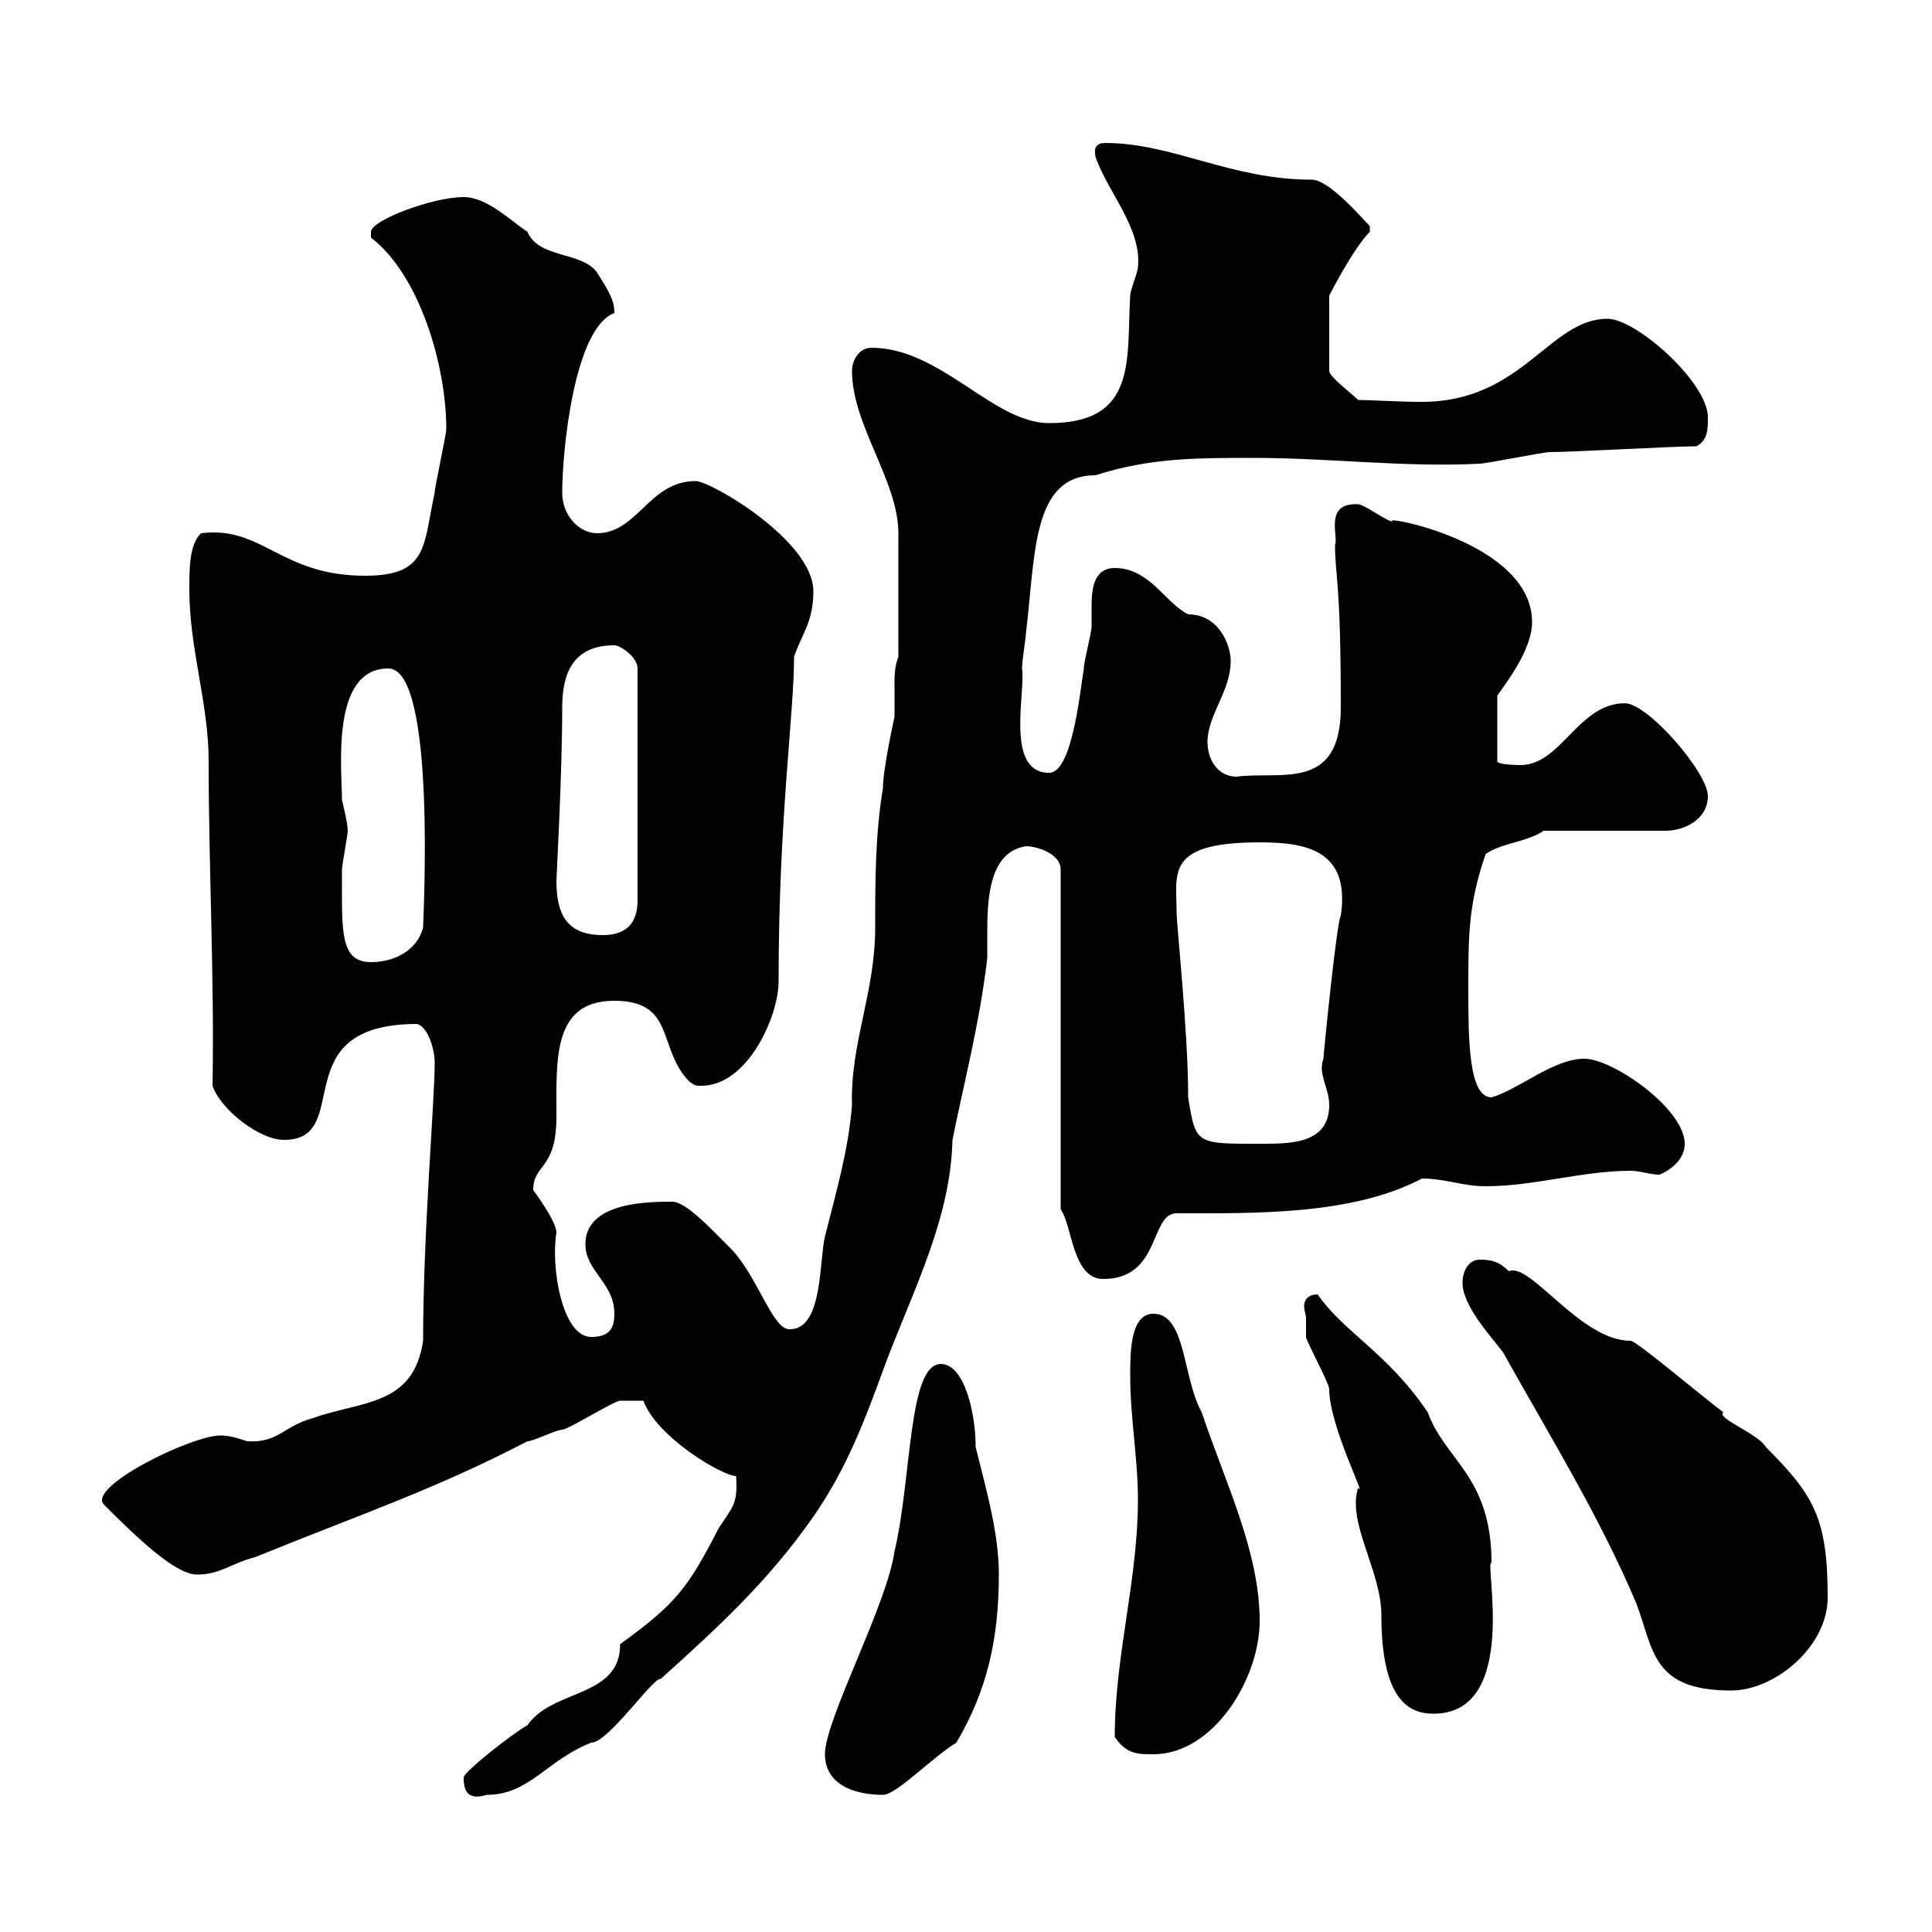 <svg xmlns="http://www.w3.org/2000/svg" xmlns:xlink="http://www.w3.org/1999/xlink" width="300" height="300"><path d="M72 276C72 278.10 72.60 279.60 75.60 278.70C82.20 278.70 84.90 273.30 91.80 270.60C94.50 270.60 101.40 260.40 102.60 260.70C111.60 252.60 119.40 245.40 126.30 235.50C131.70 227.70 134.40 220.20 137.70 211.20C142.20 199.50 147.60 189 147.90 177C149.70 168 152.10 159 153.30 148.80C153.30 147.60 153.30 146.40 153.30 144.90C153.30 139.50 153.60 132.30 159.30 131.40C161.10 131.40 164.70 132.60 164.70 135L164.70 187.80C166.50 190.20 166.50 198.60 171.30 198.60C180.30 198.60 178.50 188.40 182.70 188.40C195 188.40 210 188.70 220.80 183C224.40 183 227.10 184.20 230.70 184.20C238.20 184.20 245.70 181.80 253.20 181.80C254.70 181.80 256.20 182.40 257.70 182.40C260.40 181.20 261.60 179.40 261.60 177.60C261.60 172.20 250.50 164.40 246 164.40C241.20 164.40 235.80 169.20 231.60 170.40C228 170.40 228 161.10 228 153.60C228 145.20 228 140.40 230.70 132.60C233.40 130.80 237 130.80 239.70 129L258.60 129C261.60 129 265.20 127.20 265.20 123.60C265.20 120 255.90 109.20 252.30 109.20C245.10 109.20 242.40 118.80 236.10 118.80C236.10 118.80 232.50 118.80 232.50 118.20L232.50 108C234 105.90 237.90 100.80 237.90 96.60C237.90 84 213.60 79.80 216.30 81C215.40 81 211.80 78.30 210.90 78.30C205.50 78 207.90 83.40 207.30 84.60C207.30 89.40 208.20 90 208.20 109.80C208.20 123 198.90 119.70 192 120.60C189.30 120.60 187.50 118.20 187.50 115.20C187.50 111 191.10 107.40 191.10 102.60C191.10 100.20 189.30 95.40 184.50 95.40C180.90 93.60 178.50 88.20 173.10 88.20C169.80 88.20 169.50 91.50 169.50 94.20C169.50 95.40 169.50 96.60 169.50 97.20C169.50 98.40 168.30 102.60 168.30 103.80C167.70 107.40 166.50 120 162.90 120C156 120 159.30 107.40 158.70 103.80C158.70 102.60 159.30 99 159.30 98.40C160.80 86.10 160.20 73.80 170.10 73.80C178.50 71.10 185.70 71.10 194.70 71.10C206.40 71.10 218.10 72.60 229.80 72C230.70 72 239.70 70.20 240.60 70.20C244.20 70.20 259.80 69.30 263.40 69.30C265.20 68.40 265.20 66.60 265.20 64.80C265.20 59.40 254.10 49.50 249.60 49.50C240.60 49.50 236.40 62.40 220.80 62.40C217.20 62.40 212.40 62.10 210.90 62.10C210 61.20 206.40 58.50 206.40 57.60L206.40 45.90C206.10 46.50 210 38.70 212.70 36L212.70 35.10C211.50 33.90 206.40 27.90 203.70 27.90C191.10 27.90 182.10 22.20 171.60 22.20C170.40 22.20 169.80 22.80 170.10 24.30C171.90 29.70 177.30 35.40 176.70 41.40C176.70 42.30 175.50 45 175.50 45.90C174.90 55.80 176.70 65.70 162.90 65.70C154.20 65.70 146.10 54 135.30 54C133.50 54 132.30 55.80 132.30 57.60C132.30 66 139.50 74.70 139.50 82.80L139.50 102C138.90 103.50 138.90 105 138.90 106.20C138.90 108 138.90 109.50 138.90 111.30C138.90 111.30 137.10 119.40 137.10 122.40C135.90 129.60 135.90 136.80 135.90 144C135.90 154.20 132 162 132.30 171.60C131.70 178.80 129.90 184.80 128.10 192C127.20 195.60 127.80 206.40 122.70 206.40C120 206.70 117.60 198 113.40 193.80C110.40 190.80 106.50 186.60 104.40 186.60C100.80 186.60 90.90 186.60 90.90 193.20C90.90 197.40 95.40 199.20 95.40 204C95.40 206.40 94.50 207.60 91.80 207.60C87.30 207.60 85.50 196.80 86.40 191.40C86.40 189.60 82.80 184.80 82.80 184.80C82.80 180.60 86.40 181.80 86.40 173.40C86.40 164.40 85.80 155.40 95.40 155.40C105 155.40 102 162.90 107.10 168C108 168.60 108 168.60 108.90 168.60C116.10 168.60 120.90 157.80 120.90 152.40C120.90 126.90 123.30 111 123.30 102C124.50 98.40 126.30 96.60 126.30 91.80C126.30 84 110.40 74.70 108 74.70C100.80 74.70 99 82.80 92.70 82.80C90 82.80 87.30 80.10 87.30 76.50C87.30 70.20 89.10 51 95.40 48.60C95.40 46.80 94.80 45.60 92.70 42.30C90.30 39 83.70 40.20 81.90 36C79.20 34.20 75.60 30.60 72 30.60C67.20 30.60 57.60 34.20 57.60 36C57.60 36 57.60 36.90 57.60 36.90C65.10 42.60 69.30 56.70 69.30 66.60C69.30 67.50 67.50 75.60 67.50 76.50C65.70 84.60 66.60 89.40 56.70 89.40C43.50 89.40 40.80 81.60 31.20 82.80C29.40 84.60 29.40 88.20 29.40 91.50C29.40 100.80 32.40 109.20 32.40 118.20C32.40 135 33.30 151.80 33 168.60C34.20 172.20 40.20 177 44.10 177C55.20 177 43.80 159 64.80 159C66.60 159.60 67.50 163.20 67.50 165C67.50 171 65.70 191.40 65.70 208.20C64.20 218.40 56.10 217.50 48.60 220.20C44.10 221.40 43.20 224.10 38.40 223.80C36.60 223.20 35.40 222.90 34.20 222.90C29.70 222.90 13.20 231 16.20 233.70C21.60 239.10 27.30 244.50 30.60 244.50C34.20 244.50 36 242.70 39.60 241.80C55.80 235.20 67.50 231.30 81.90 223.80C82.80 223.80 86.40 222 87.30 222C88.20 222 95.40 217.50 96.30 217.50C97.50 217.50 98.40 217.50 99.90 217.50C102 223.20 112.20 229.20 114.30 229.20C114.60 233.70 113.70 234 111.60 237.30C106.80 246.60 105 249 96.30 255.30C96.30 263.70 85.80 262.20 81.90 267.90C80.10 268.80 72 275.10 72 276ZM128.10 272.40C128.10 276.90 132.30 278.70 137.10 278.70C139.20 278.70 144.60 273 148.50 270.60C153.30 262.50 155.10 254.40 155.10 244.50C155.10 238.20 153.30 231.90 151.50 224.70C151.50 219.30 149.70 211.80 146.10 211.80C141 211.80 141.60 229.50 138.90 240.90C137.70 249.30 128.10 267 128.10 272.40ZM173.10 269.70C174.90 272.40 176.70 272.40 179.10 272.40C188.40 272.40 195.60 260.70 195.60 251.70C195.60 240.90 190.20 230.10 186.60 219.30C183.60 213.90 184.20 204 179.10 204C175.50 204 175.50 210 175.50 213.60C175.50 220.20 176.70 226.50 176.70 232.80C176.70 245.40 173.10 257.10 173.10 269.70ZM202.80 204.60C202.80 205.80 202.80 207.60 202.80 207.60C202.80 208.20 206.40 214.80 206.40 215.70C206.40 221.40 212.40 233.10 210.90 231C209.10 236.40 214.50 243.90 214.50 250.80C214.50 264.30 219 266.10 222.60 266.10C236.10 266.10 230.40 242.10 231.60 242.70C231.60 229.20 224.40 226.80 221.70 219.30C215.40 210 208.80 207 204.60 201C202.80 201 202.50 202.20 202.50 202.80C202.50 203.40 202.80 204.30 202.80 204.60ZM227.10 199.20C227.10 202.80 231.60 207.60 233.40 210C240.60 222.90 248.40 235.50 254.10 249C256.80 256.20 256.50 262.50 268.80 262.50C275.70 262.50 283.80 255.60 283.80 248.10C283.80 235.80 281.70 232.20 274.20 224.70C273 222.60 266.40 220.20 267.60 219.30C264 216.60 254.10 208.20 253.20 208.20C245.40 208.20 237.60 195.90 234.30 197.40C232.80 195.90 231.60 195.60 229.80 195.60C228 195.60 227.10 197.40 227.10 199.20ZM182.70 141.60C182.70 135.60 180.90 130.80 195.60 130.80C202.80 130.80 209.70 132 208.20 142.20C207.60 142.80 205.50 163.80 205.50 164.40C204.60 166.80 206.40 168.90 206.40 171.60C206.40 177.30 201 177.60 196.50 177.60C185.70 177.60 185.70 177.90 184.50 170.40C184.50 160.20 182.70 143.70 182.70 141.60ZM53.10 136.20C53.10 136.20 53.10 135 53.10 135C53.10 134.40 54 129.60 54 129C54 127.80 53.10 124.20 53.10 124.20C53.10 119.40 51.30 103.80 60.30 103.80C67.80 103.80 65.70 142.80 65.70 144C64.80 147.60 61.20 149.40 57.60 149.40C52.80 149.40 53.10 144.60 53.10 136.20ZM86.40 136.80C86.40 136.20 87.30 120.30 87.30 109.80C87.30 104.40 89.10 100.20 95.40 100.20C96.30 100.20 99 102 99 103.80L99 139.80C99 143.40 97.20 145.20 93.60 145.20C88.20 145.20 86.40 142.20 86.40 136.80Z"/></svg>